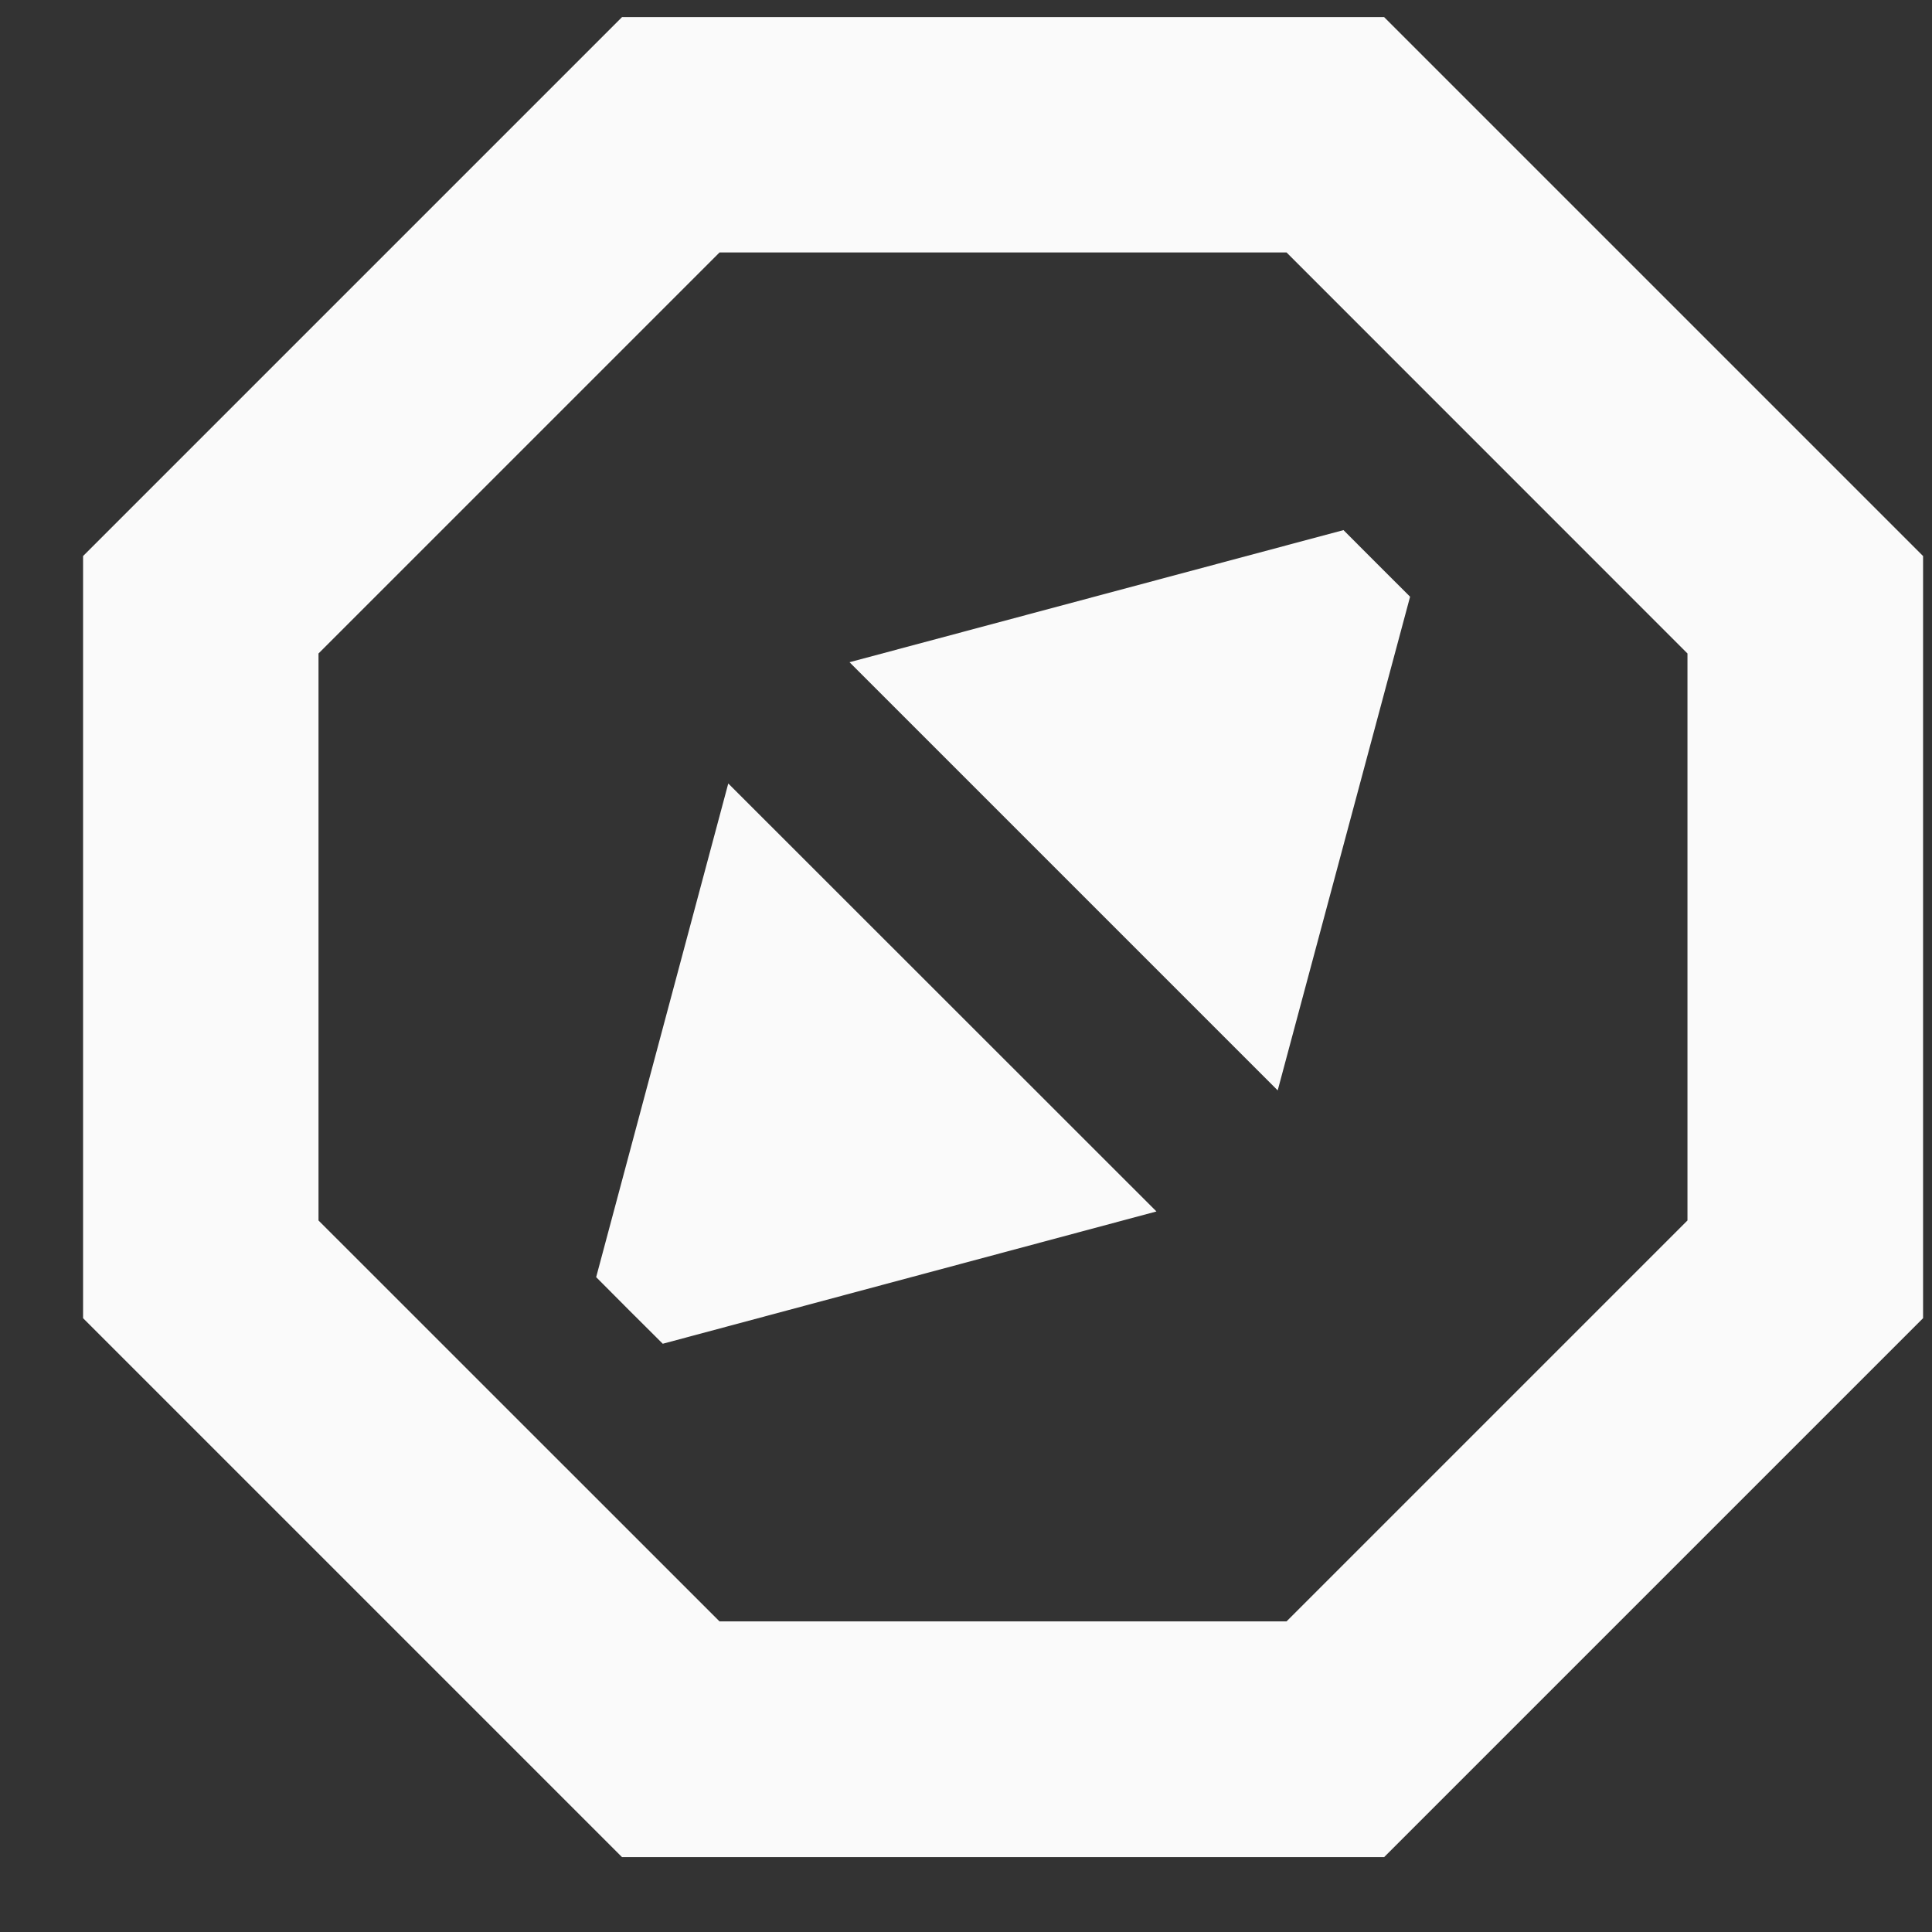 <svg width="21" height="21" viewBox="0 0 21 21" fill="none" xmlns="http://www.w3.org/2000/svg">
<rect x="0" y="0" width="21" height="21" fill="#333333" stroke="none"/>
<path d="M15.045 0.186H6.761L0.903 6.044V14.328L6.761 20.186H15.045L20.903 14.328V6.044L15.045 0.186ZM18.342 13.266L13.984 17.624H7.821L3.462 13.266V7.103L7.821 2.744H13.984L18.342 7.103V13.266Z" fill="#FAFAFA"/>
<path d="M13.888 11.852L15.327 6.486C15.004 6.165 14.924 6.083 14.603 5.762L9.234 7.198L13.888 11.852Z" fill="#FAFAFA"/>
<path d="M6.48 13.882C6.801 14.206 6.882 14.285 7.204 14.606L12.57 13.168L7.916 8.516L6.48 13.882Z" fill="#FAFAFA"/>
</svg>
